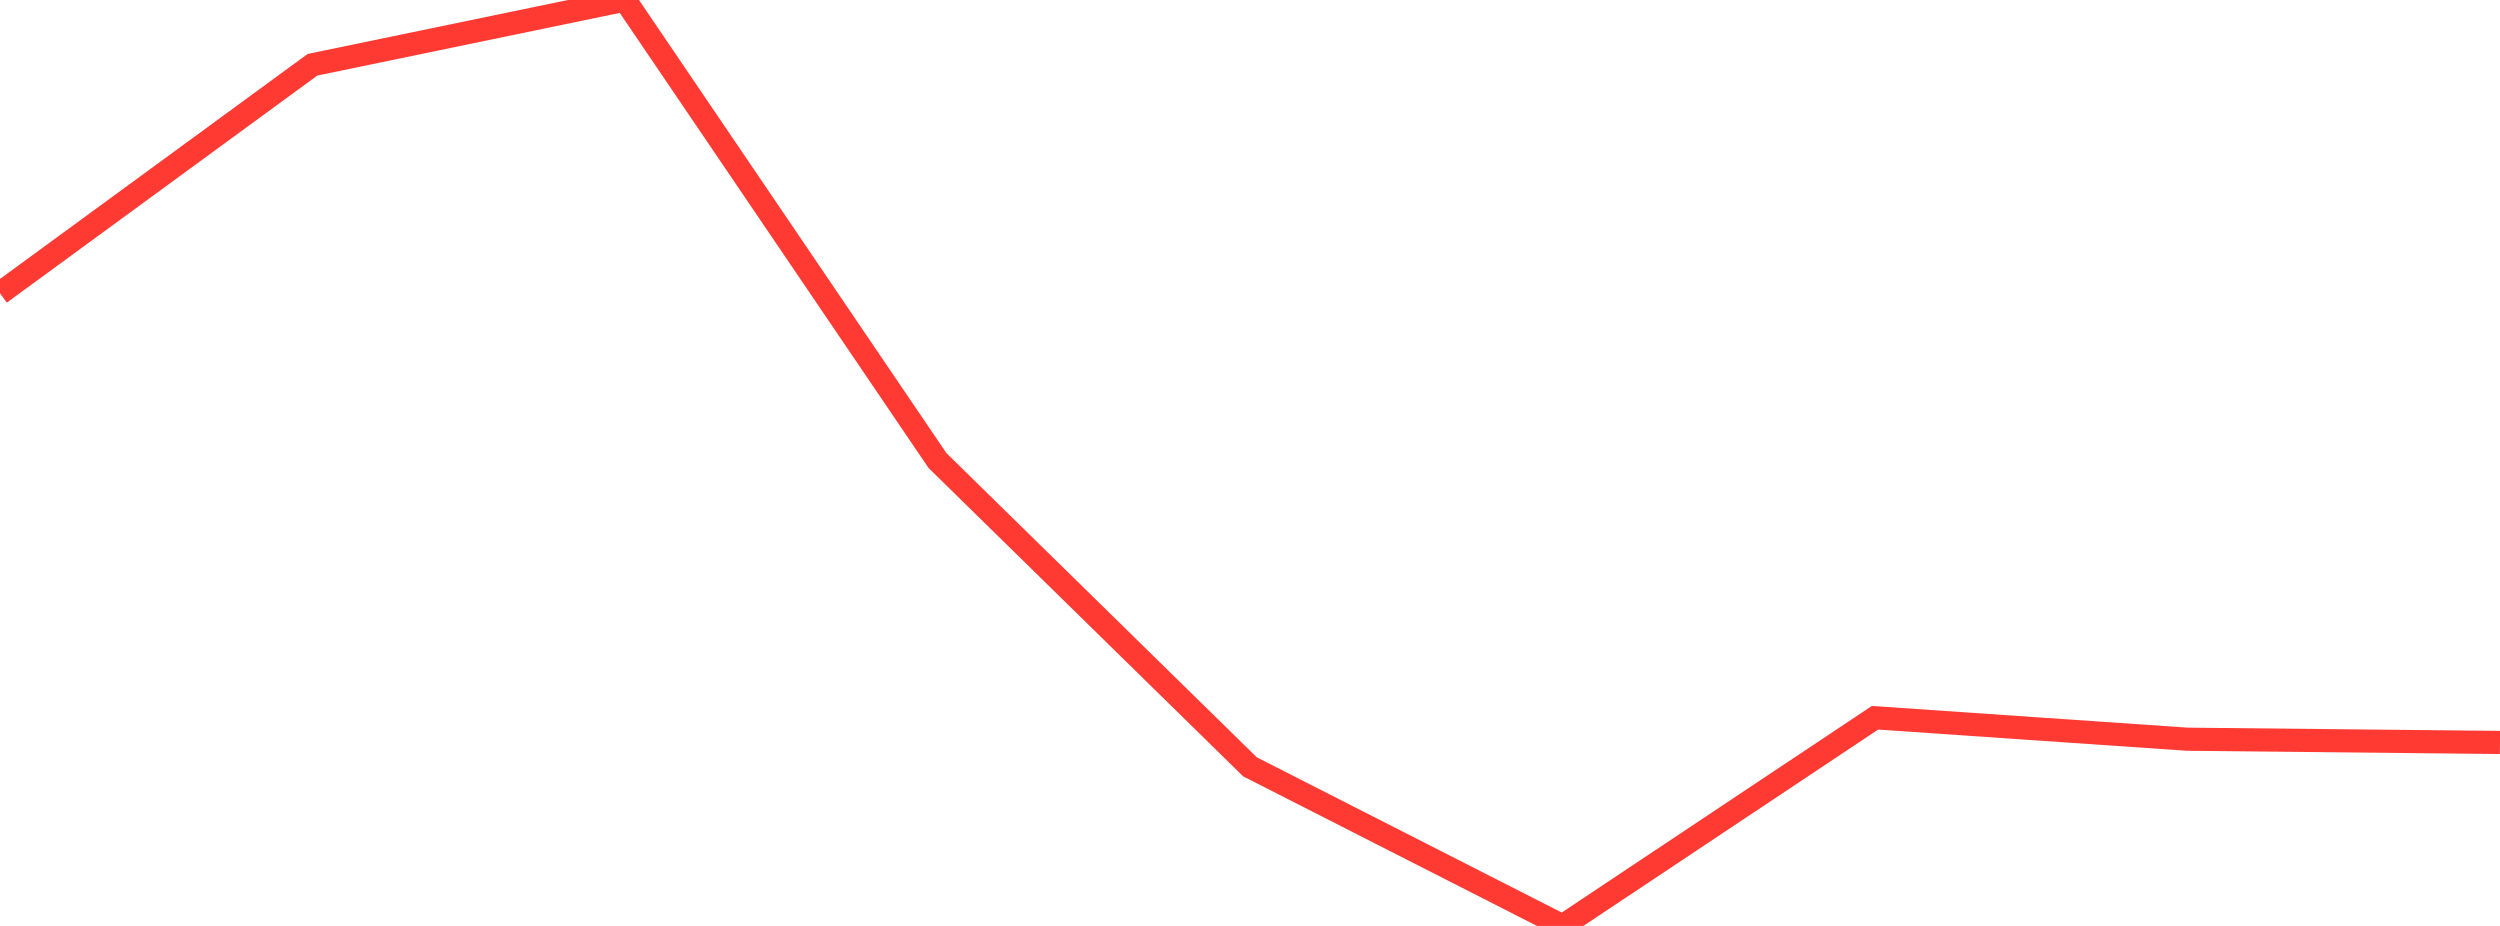 <?xml version="1.0" standalone="no"?>
<!DOCTYPE svg PUBLIC "-//W3C//DTD SVG 1.1//EN" "http://www.w3.org/Graphics/SVG/1.1/DTD/svg11.dtd">

<svg width="135" height="50" viewBox="0 0 135 50" preserveAspectRatio="none" 
  xmlns="http://www.w3.org/2000/svg"
  xmlns:xlink="http://www.w3.org/1999/xlink">


<polyline points="0.0, 15.837 16.875, 3.496 33.75, 0.0 50.625, 24.87 67.5, 41.41 84.375, 50.0 101.25, 38.759 118.125, 39.918 135.0, 40.092" fill="none" stroke="#ff3a33" stroke-width="1.25"/>

</svg>